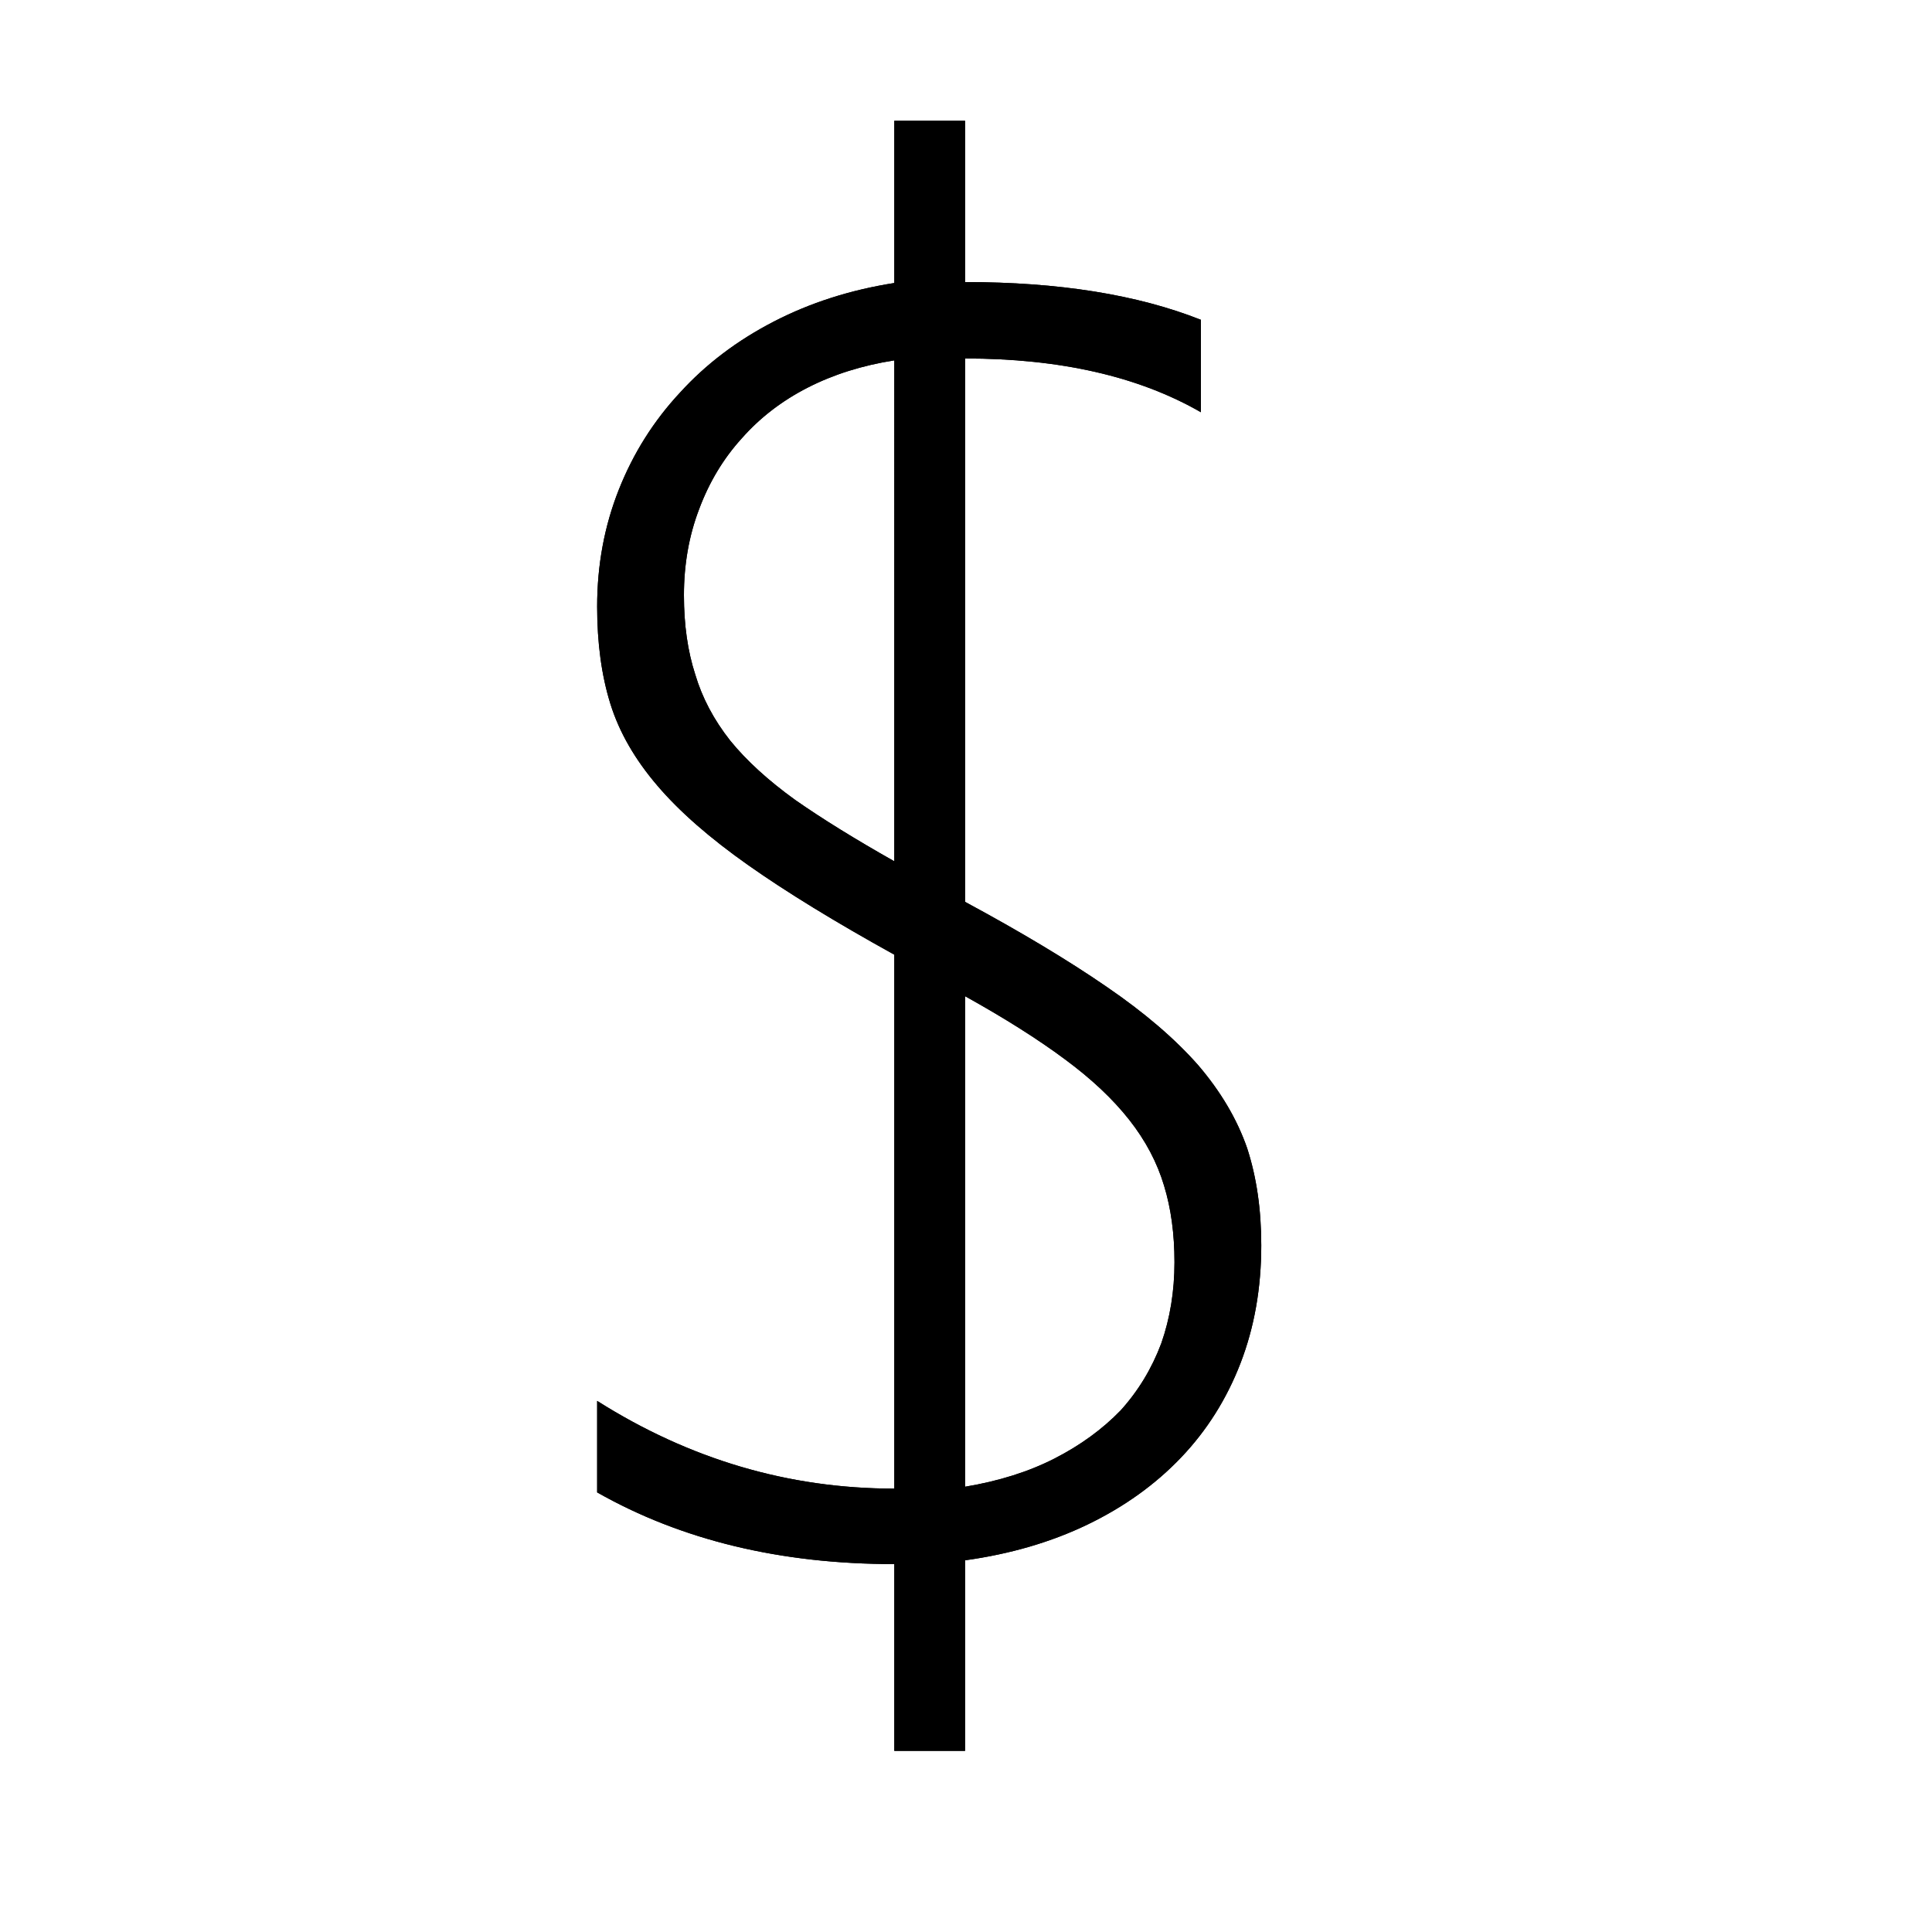 <?xml version="1.0" encoding="UTF-8" standalone="no"?>
<svg
   xmlns:dc="http://purl.org/dc/elements/1.1/"
   xmlns:cc="http://creativecommons.org/ns#"
   xmlns:rdf="http://www.w3.org/1999/02/22-rdf-syntax-ns#"
   xmlns:svg="http://www.w3.org/2000/svg"
   xmlns="http://www.w3.org/2000/svg"
   xmlns:sodipodi="http://sodipodi.sourceforge.net/DTD/sodipodi-0.dtd"
   xmlns:inkscape="http://www.inkscape.org/namespaces/inkscape"
   width="32"
   height="32"
   viewBox="0,0,2048,2048"
   version="1.1"
   id="svg4049"
   sodipodi:docname="Power-Query-Currency.svg"
   inkscape:version="1.0.2-2 (e86c870879, 2021-01-15)">
  <defs
     id="defs4053" />
  <sodipodi:namedview
     pagecolor="#ffffff"
     bordercolor="#666666"
     borderopacity="1"
     objecttolerance="10"
     gridtolerance="10"
     guidetolerance="10"
     inkscape:pageopacity="0"
     inkscape:pageshadow="2"
     inkscape:window-width="820"
     inkscape:window-height="480"
     id="namedview4051"
     showgrid="false"
     inkscape:zoom="31.5"
     inkscape:cx="16"
     inkscape:cy="16"
     inkscape:window-x="0"
     inkscape:window-y="410"
     inkscape:window-maximized="0"
     inkscape:current-layer="svg4049" />
  <path
     class="OfficeIconColors_HighContrast"
     d="M 1023 1654 v 202 h -75 v -198 q -181 0 -315 -76 v -97 q 147 93 315 93 v -566 q -94 -52 -155 -95 q -61 -43 -96 -84 q -36 -42 -50 -87 q -14 -45 -14 -103 q 0 -66 23 -124 q 23 -58 65 -103 q 41 -45 99 -75 q 58 -30 128 -41 v -172 h 75 v 171 q 149 0 250 40 v 98 q -99 -57 -250 -57 v 576 q 89 48 150 90 q 60 41 97 83 q 36 42 52 88 q 15 46 15 103 q 0 68 -22 125 q -22 57 -63 100 q -41 43 -99 71 q -58 28 -130 38 m -75 -1272 q -51 8 -92 29 q -41 21 -70 54 q -29 32 -45 75 q -16 42 -16 91 q 0 47 12 84 q 11 37 37 70 q 26 32 69 63 q 43 30 105 65 m 75 143 v 520 q 54 -9 95 -30 q 41 -21 70 -51 q 28 -31 43 -71 q 14 -40 14 -86 q 0 -45 -11 -81 q -11 -37 -37 -70 q -26 -33 -68 -64 q -43 -32 -106 -67 z"
     id="path4045" />
  <path
     class="OfficeIconColors_m22"
     d="M 1023 1654 v 202 h -75 v -198 q -181 0 -315 -76 v -97 q 147 93 315 93 v -566 q -94 -52 -155 -95 q -61 -43 -96 -84 q -36 -42 -50 -87 q -14 -45 -14 -103 q 0 -66 23 -124 q 23 -58 65 -103 q 41 -45 99 -75 q 58 -30 128 -41 v -172 h 75 v 171 q 149 0 250 40 v 98 q -99 -57 -250 -57 v 576 q 89 48 150 90 q 60 41 97 83 q 36 42 52 88 q 15 46 15 103 q 0 68 -22 125 q -22 57 -63 100 q -41 43 -99 71 q -58 28 -130 38 m -75 -1272 q -51 8 -92 29 q -41 21 -70 54 q -29 32 -45 75 q -16 42 -16 91 q 0 47 12 84 q 11 37 37 70 q 26 32 69 63 q 43 30 105 65 m 75 143 v 520 q 54 -9 95 -30 q 41 -21 70 -51 q 28 -31 43 -71 q 14 -40 14 -86 q 0 -45 -11 -81 q -11 -37 -37 -70 q -26 -33 -68 -64 q -43 -32 -106 -67 z"
     id="path4047" />
</svg>
